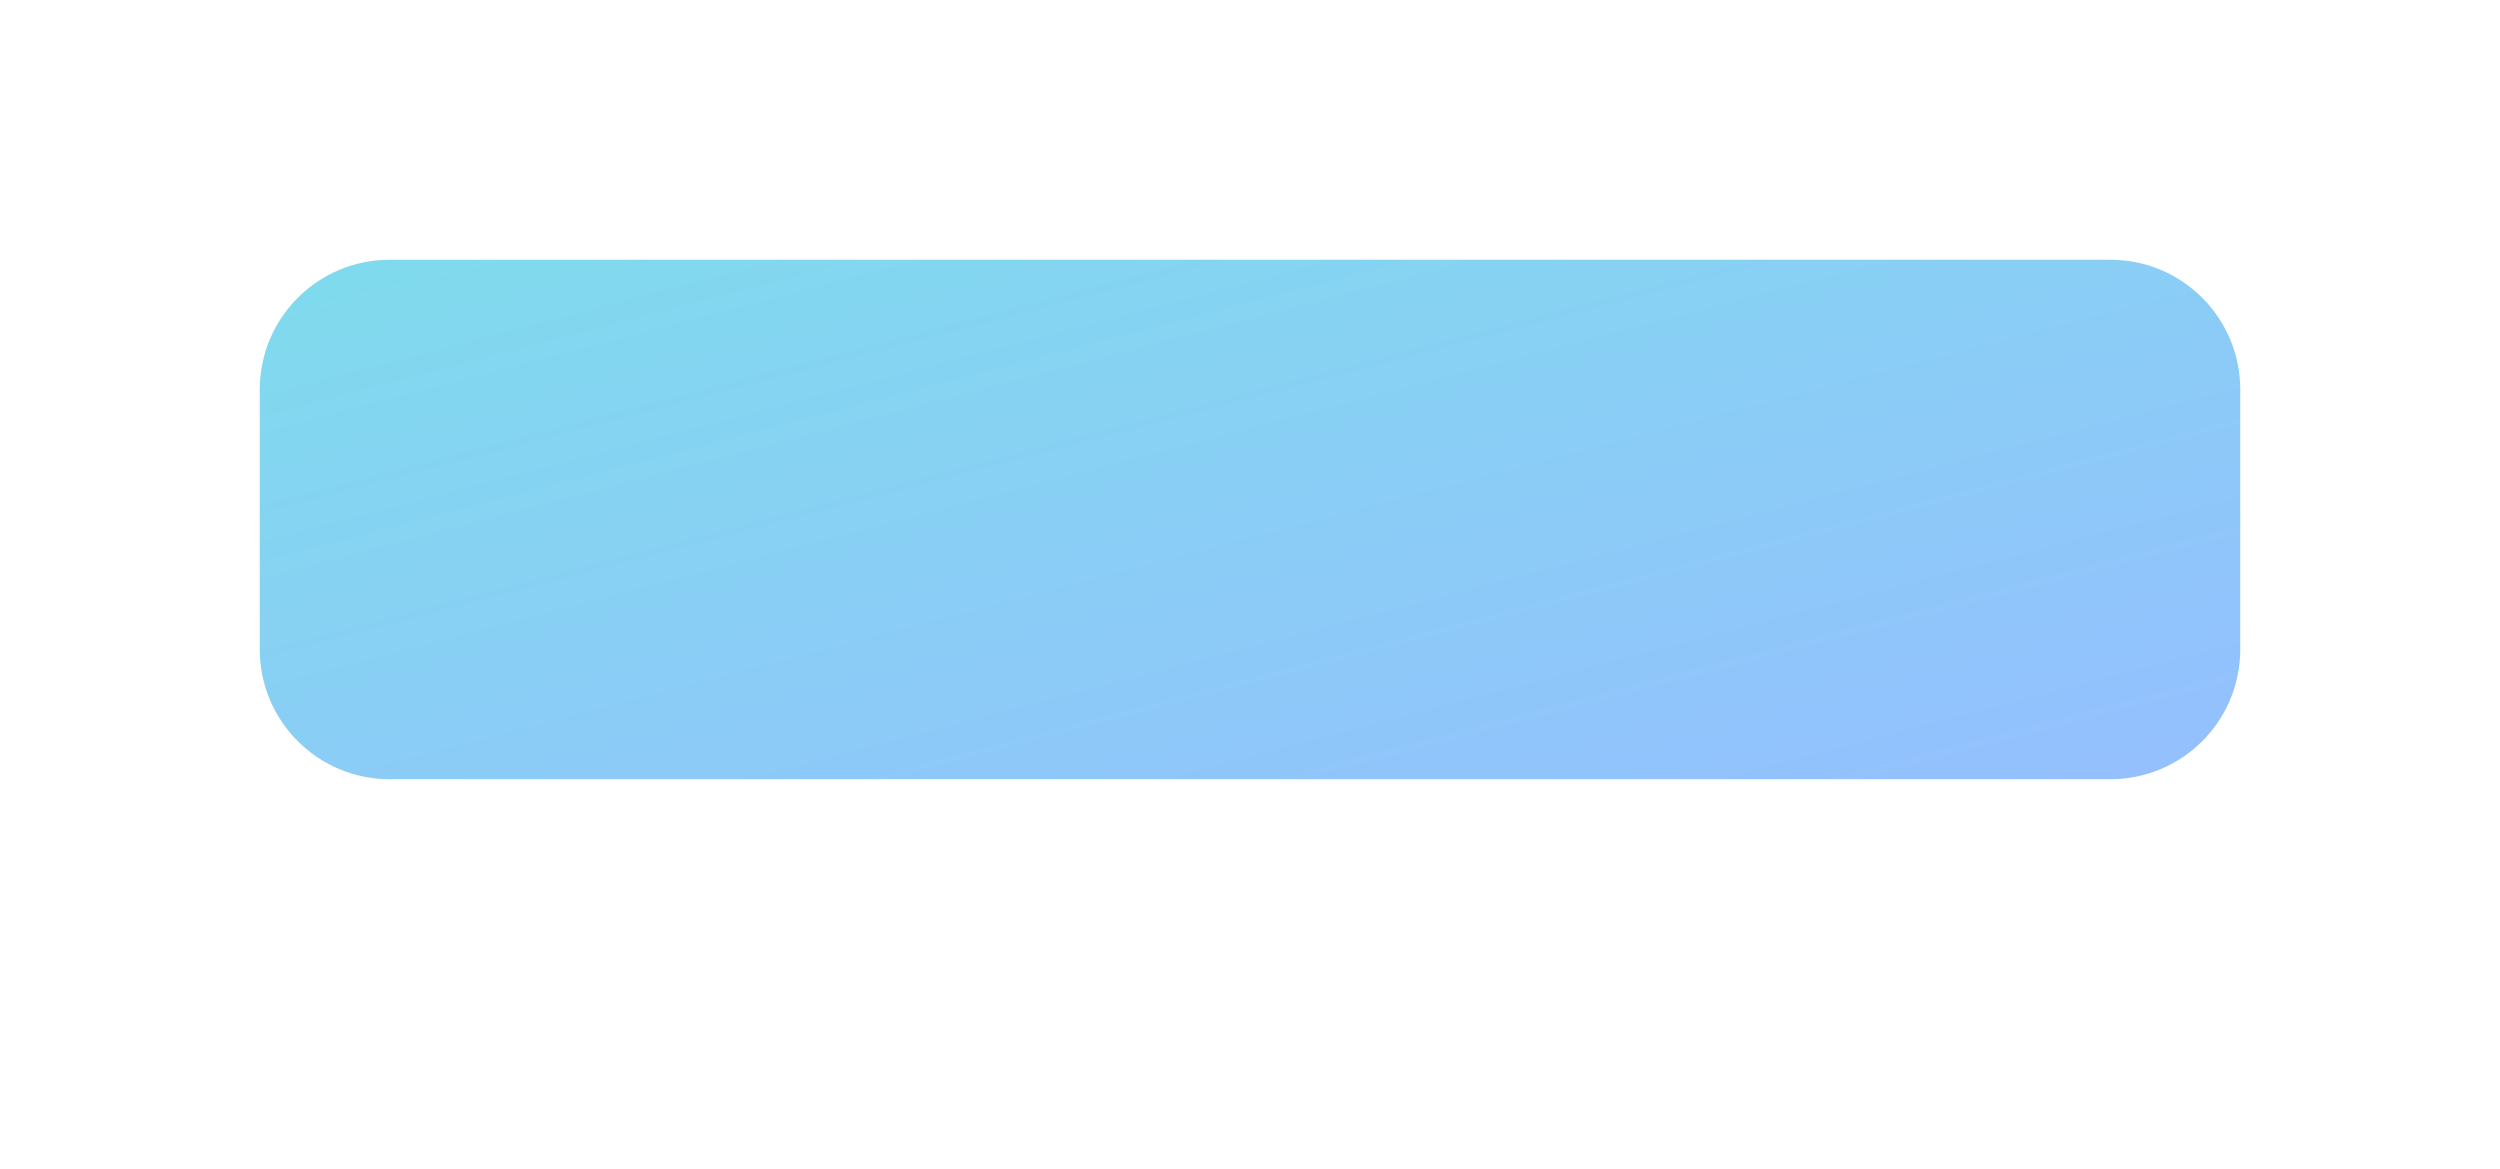 <svg width="308" height="144" viewBox="0 0 308 144" fill="none" xmlns="http://www.w3.org/2000/svg">
<g opacity="0.5" filter="url(#filter0_f_5162_6519)">
<path d="M32 48C32 39.163 39.163 32 48 32H260C268.837 32 276 39.163 276 48V80C276 88.837 268.837 96 260 96H48C39.163 96 32 88.837 32 80V48Z" fill="url(#paint0_linear_5162_6519)"/>
</g>
<defs>
<filter id="filter0_f_5162_6519" x="-16" y="-16" width="340" height="160" filterUnits="userSpaceOnUse" color-interpolation-filters="sRGB">
<feFlood flood-opacity="0" result="BackgroundImageFix"/>
<feBlend mode="normal" in="SourceGraphic" in2="BackgroundImageFix" result="shape"/>
<feGaussianBlur stdDeviation="24" result="effect1_foregroundBlur_5162_6519"/>
</filter>
<linearGradient id="paint0_linear_5162_6519" x1="32" y1="32" x2="63.413" y2="151.761" gradientUnits="userSpaceOnUse">
<stop stop-color="#00B8DB"/>
<stop offset="1" stop-color="#2B7FFF"/>
</linearGradient>
</defs>
</svg>

